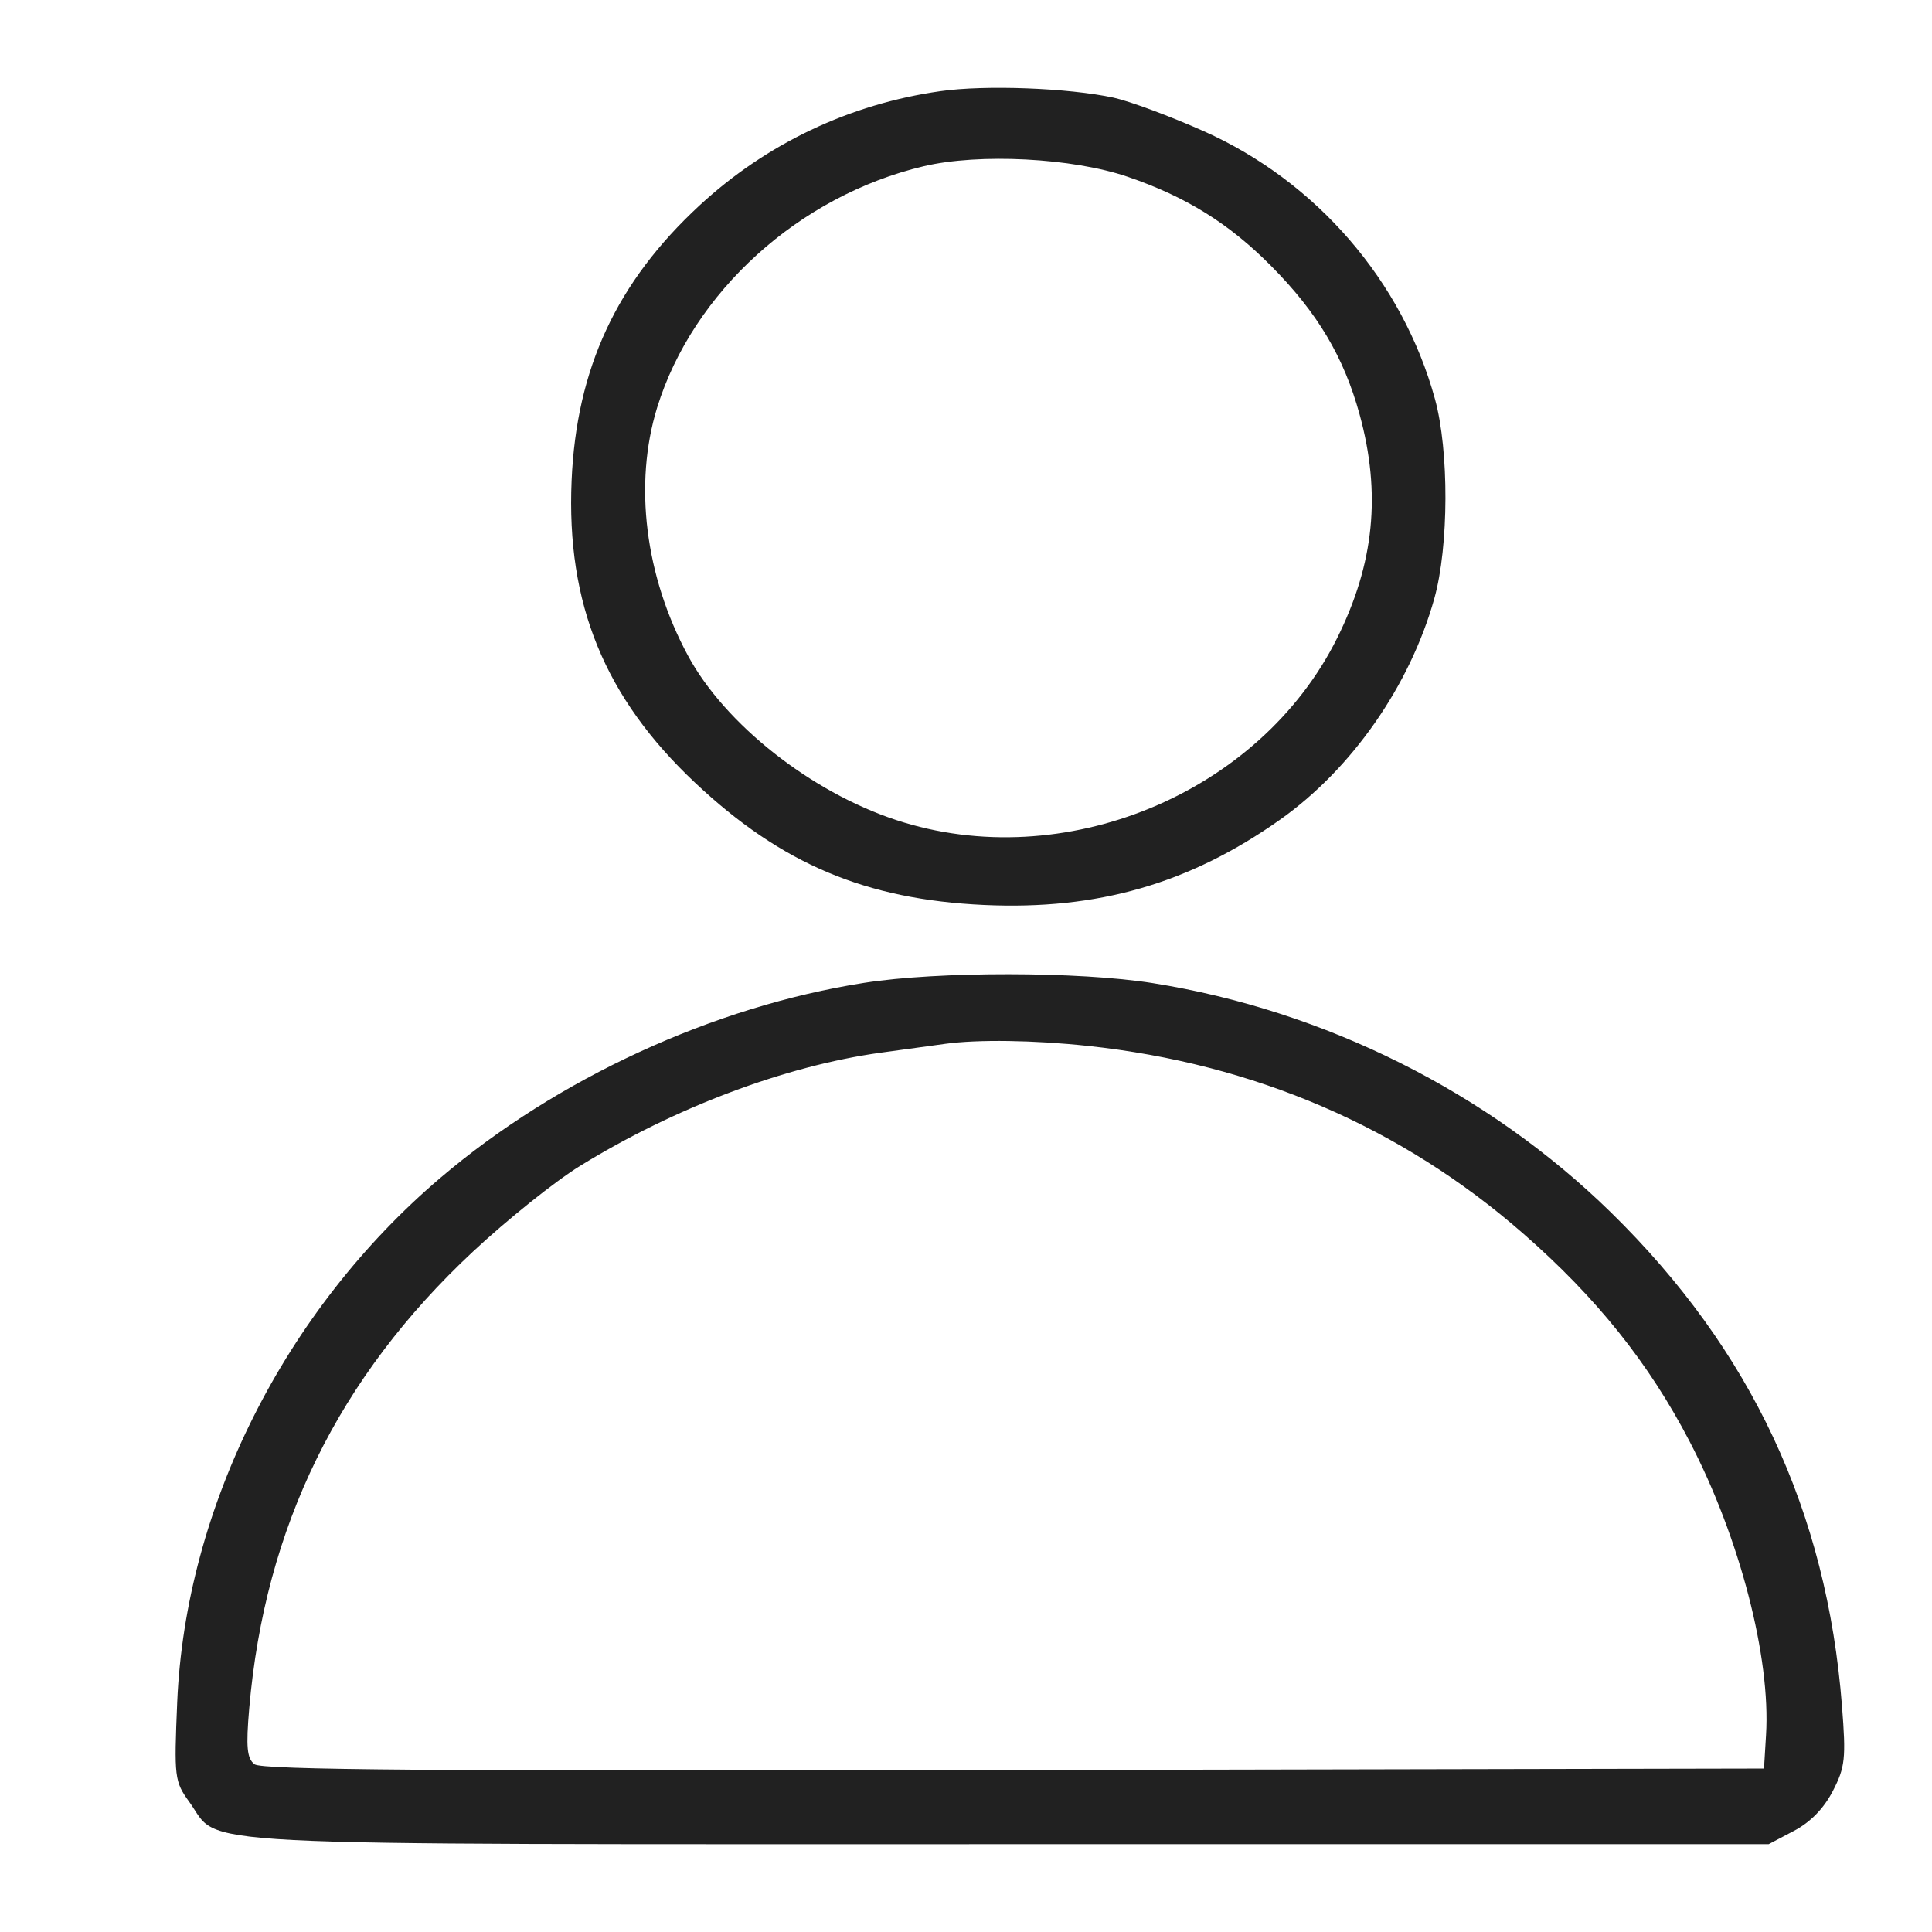 <svg width="22" height="22" viewBox="0 0 22 22" fill="none" xmlns="http://www.w3.org/2000/svg">
<path fill-rule="evenodd" clip-rule="evenodd" d="M10.709 1.038C9.677 1.184 8.729 1.634 7.966 2.339C7.022 3.212 6.564 4.196 6.509 5.472C6.448 6.876 6.885 7.945 7.917 8.915C8.898 9.838 9.857 10.243 11.207 10.305C12.501 10.364 13.544 10.063 14.576 9.334C15.394 8.756 16.056 7.806 16.333 6.815C16.499 6.222 16.502 5.131 16.34 4.543C15.971 3.201 14.991 2.067 13.708 1.494C13.325 1.323 12.863 1.152 12.681 1.112C12.165 1.001 11.217 0.965 10.709 1.038ZM12.841 2.013C13.504 2.239 13.997 2.546 14.476 3.03C15.003 3.561 15.303 4.066 15.482 4.719C15.729 5.619 15.649 6.416 15.228 7.263C14.345 9.041 12.108 9.965 10.205 9.338C9.233 9.018 8.255 8.246 7.834 7.466C7.345 6.56 7.215 5.511 7.483 4.641C7.89 3.325 9.1 2.229 10.518 1.893C11.15 1.743 12.213 1.798 12.841 2.013ZM9.839 11.192C8.124 11.461 6.345 12.28 5.013 13.414C3.24 14.923 2.113 17.168 2.018 19.381C1.982 20.24 1.987 20.286 2.155 20.518C2.532 21.036 1.829 20.999 11.492 21L20.14 21L20.427 20.849C20.615 20.75 20.767 20.595 20.87 20.396C21.011 20.124 21.022 20.024 20.975 19.427C20.803 17.211 19.942 15.371 18.345 13.807C16.948 12.439 15.09 11.508 13.128 11.195C12.287 11.061 10.683 11.059 9.839 11.192ZM12.389 11.91C14.284 12.113 15.959 12.835 17.343 14.045C18.18 14.776 18.777 15.523 19.241 16.416C19.812 17.514 20.165 18.875 20.11 19.76L20.087 20.139L11.547 20.156C4.918 20.17 2.982 20.155 2.898 20.09C2.812 20.023 2.8 19.895 2.838 19.453C3.016 17.391 3.852 15.684 5.386 14.252C5.771 13.892 6.318 13.454 6.601 13.279C7.68 12.613 8.941 12.138 10.028 11.987C10.332 11.945 10.664 11.9 10.765 11.886C11.136 11.835 11.775 11.844 12.389 11.91Z" fill="#212121"/>
</svg>
